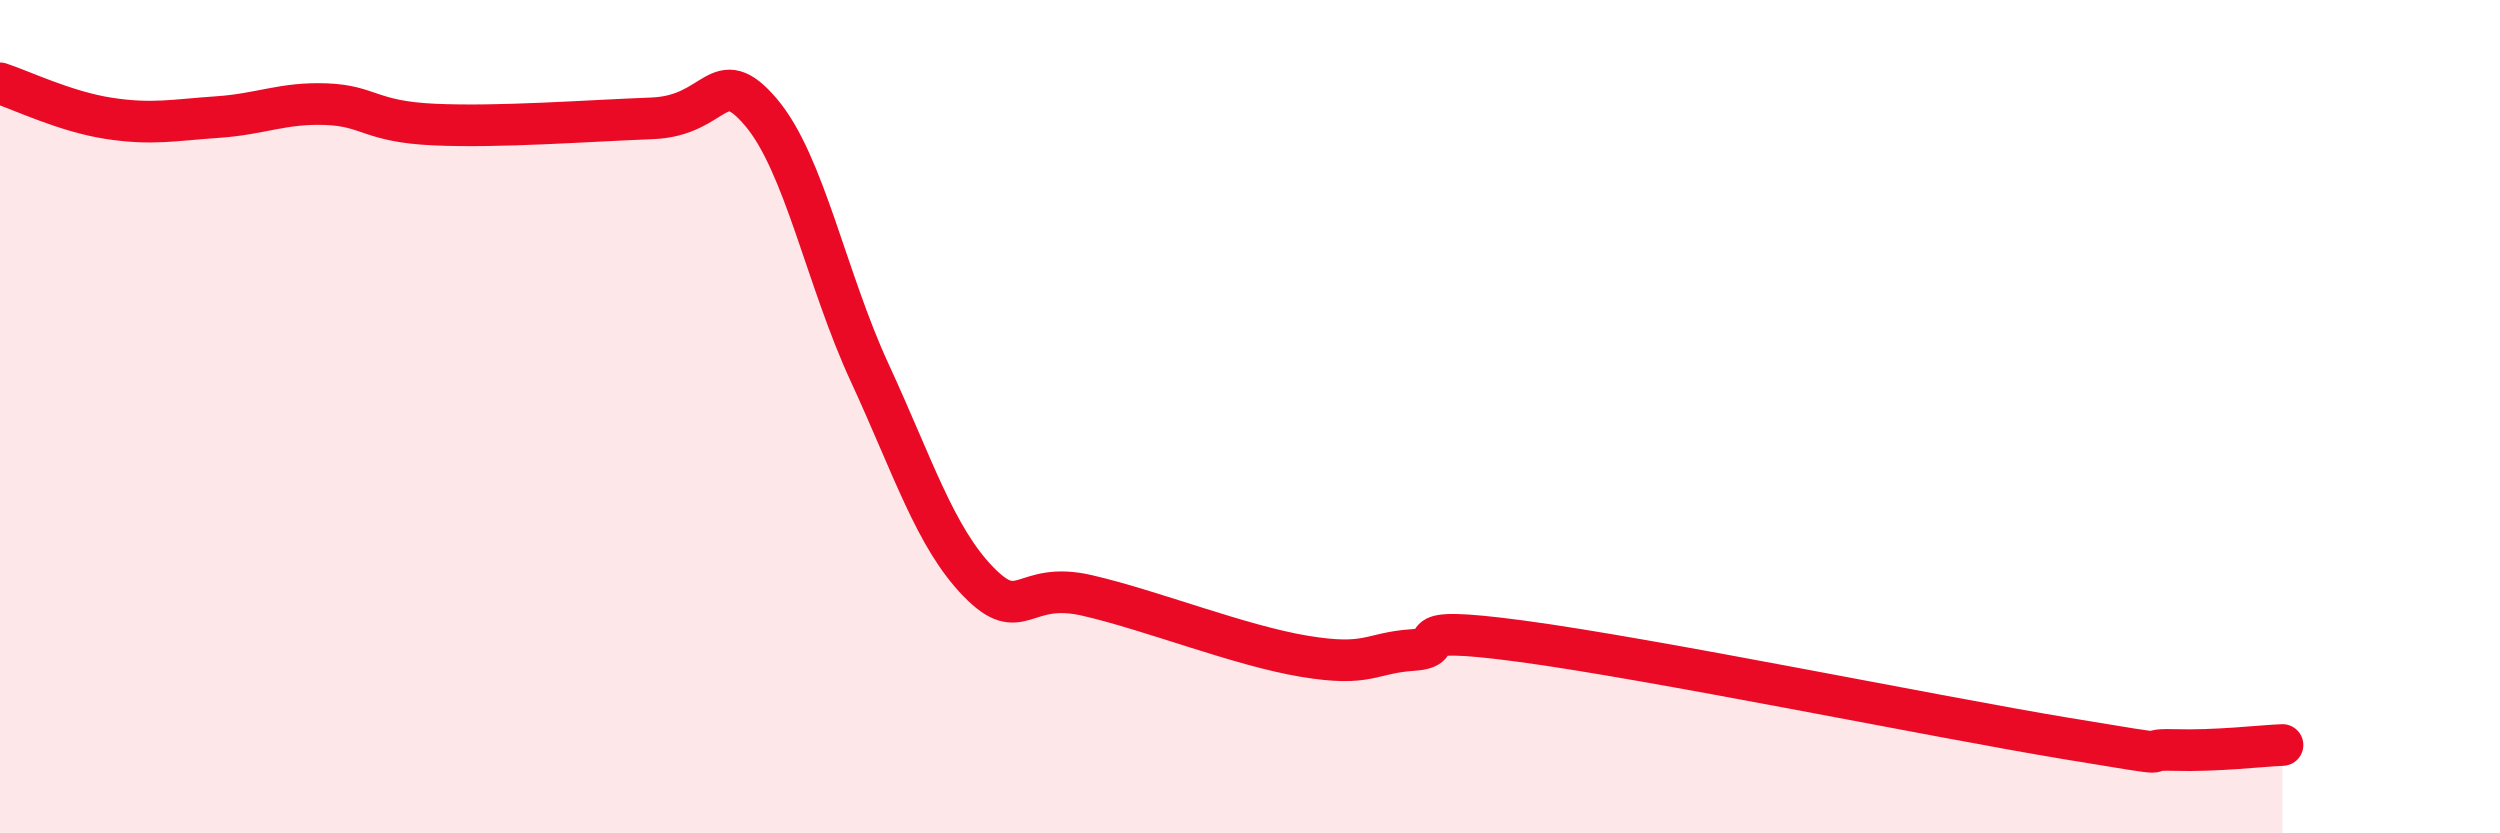 
    <svg width="60" height="20" viewBox="0 0 60 20" xmlns="http://www.w3.org/2000/svg">
      <path
        d="M 0,2 C 0.52,2.17 1.57,2.68 2.61,2.84 C 3.65,3 4.18,2.88 5.22,2.81 C 6.26,2.74 6.79,2.46 7.83,2.5 C 8.87,2.54 8.87,2.92 10.43,2.99 C 11.99,3.06 14.08,2.9 15.65,2.84 C 17.22,2.78 17.22,1.47 18.26,2.69 C 19.3,3.91 19.83,6.69 20.87,8.94 C 21.91,11.19 22.44,12.89 23.48,13.96 C 24.52,15.03 24.53,13.93 26.09,14.29 C 27.65,14.65 29.74,15.49 31.3,15.75 C 32.86,16.01 32.87,15.67 33.91,15.6 C 34.95,15.53 33.39,14.97 36.52,15.39 C 39.65,15.81 46.44,17.2 49.57,17.72 C 52.7,18.24 51.13,17.97 52.17,18 C 53.21,18.03 54.26,17.9 54.78,17.88L54.78 20L0 20Z"
        fill="#EB0A25"
        opacity="0.1"
        stroke-linecap="round"
        stroke-linejoin="round"
      />
      <path
        d="M 0,2 C 0.52,2.17 1.57,2.68 2.61,2.84 C 3.65,3 4.18,2.88 5.22,2.81 C 6.26,2.74 6.79,2.46 7.83,2.5 C 8.87,2.54 8.87,2.92 10.43,2.99 C 11.99,3.06 14.08,2.9 15.65,2.84 C 17.22,2.78 17.22,1.47 18.26,2.69 C 19.3,3.91 19.83,6.69 20.87,8.94 C 21.91,11.19 22.44,12.89 23.48,13.96 C 24.52,15.03 24.53,13.93 26.09,14.29 C 27.65,14.65 29.74,15.49 31.3,15.75 C 32.86,16.01 32.87,15.67 33.91,15.6 C 34.95,15.53 33.39,14.97 36.52,15.39 C 39.65,15.81 46.44,17.2 49.57,17.72 C 52.7,18.24 51.13,17.97 52.17,18 C 53.21,18.03 54.26,17.9 54.78,17.88"
        stroke="#EB0A25"
        stroke-width="1"
        fill="none"
        stroke-linecap="round"
        stroke-linejoin="round"
      />
    </svg>
  